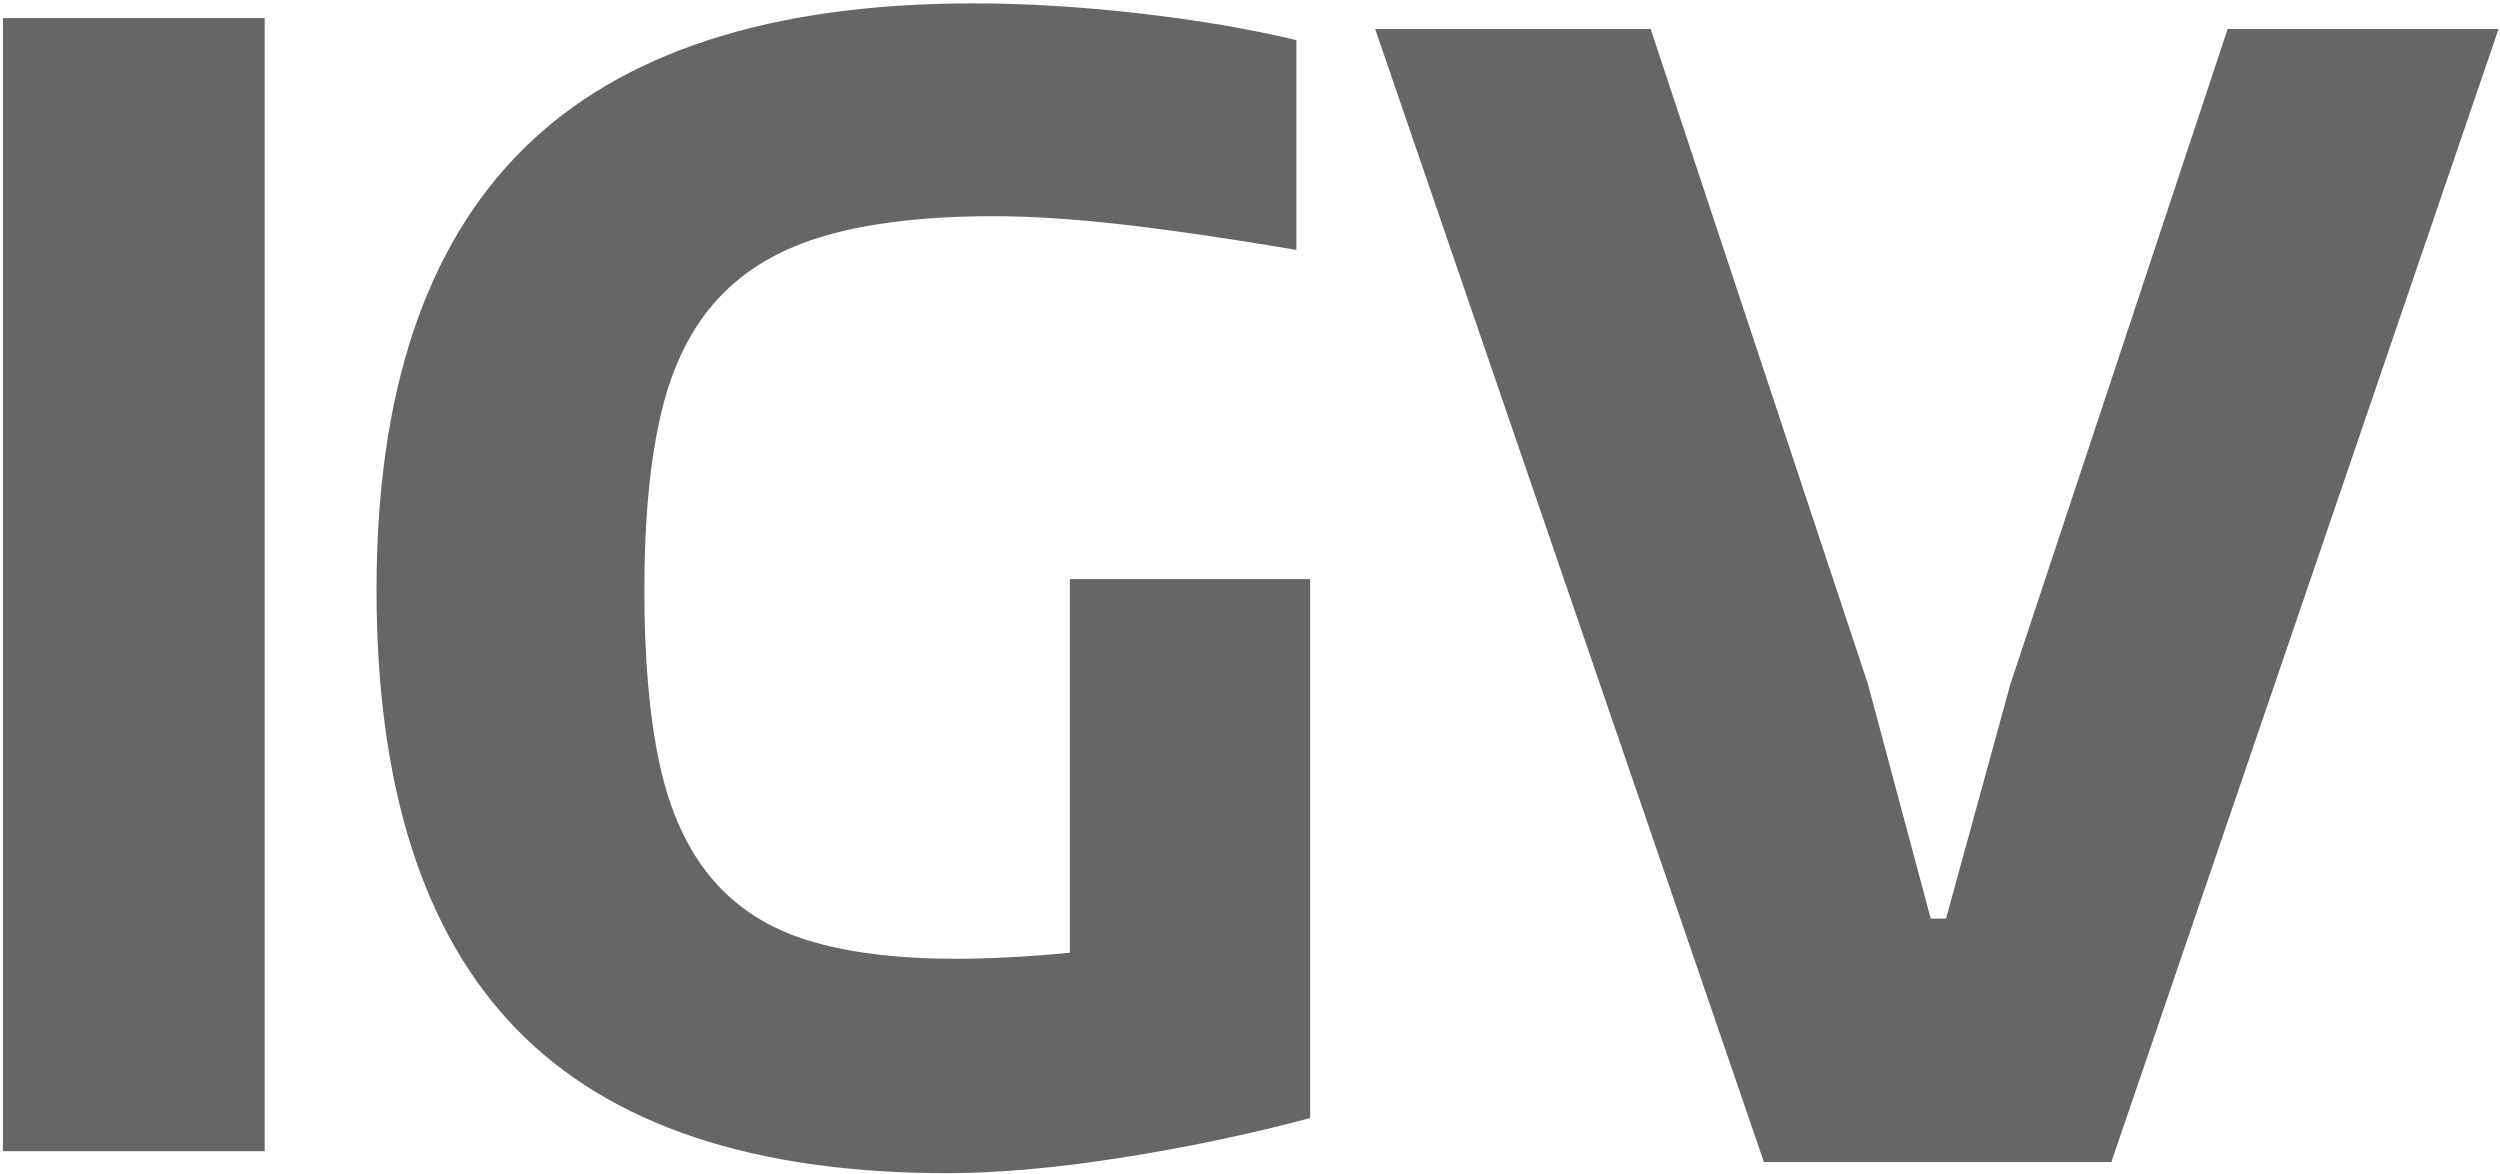 <?xml version="1.0" encoding="UTF-8"?>
<svg width="690px" height="324px" viewBox="0 0 690 324" version="1.1" xmlns="http://www.w3.org/2000/svg" xmlns:xlink="http://www.w3.org/1999/xlink">
    <!-- Generator: Sketch 40.3 (33839) - http://www.bohemiancoding.com/sketch -->
    <title>IGV</title>
    <desc>Created with Sketch.</desc>
    <defs></defs>
    <g id="Page-1" stroke="none" stroke-width="1" fill="none" fill-rule="evenodd">
        <g id="IGV" fill="#666666">
            <polygon id="Path" points="379.546 8.002 455.581 8.002 515.565 188.872 532.884 253.53 537.108 253.53 554.85 188.872 614.833 8.002 689.602 8.002 582.73 320.722 486.84 320.722"></polygon>
            <path d="M261.482,323.793 C207.976,323.793 168.339,310.552 142.571,284.069 C116.804,257.587 103.92,217.159 103.92,162.785 C103.92,108.41 117.437,67.842 144.472,41.077 C171.507,14.313 212.904,0.931 268.664,0.931 C283.026,0.931 298.233,1.846 314.285,3.677 C330.337,5.509 344.84,7.974 357.794,11.073 L357.794,68.968 C339.489,65.869 323.578,63.545 310.061,61.996 C296.543,60.446 284.575,59.671 274.155,59.671 C255.85,59.671 240.502,61.432 228.111,64.954 C215.72,68.475 205.793,74.251 198.331,82.28 C190.868,90.309 185.588,100.874 182.49,113.975 C179.392,127.075 177.843,143.345 177.843,162.785 C177.843,181.942 179.251,198.001 182.068,210.96 C184.884,223.92 189.671,234.414 196.43,242.444 C203.189,250.473 212.059,256.178 223.042,259.559 C234.025,262.94 247.683,264.63 264.017,264.63 C268.241,264.63 273.099,264.489 278.59,264.207 C284.082,263.926 289.644,263.503 295.276,262.94 L295.276,159.826 L361.596,159.826 L361.596,308.58 C344.699,313.088 327.239,316.75 309.216,319.567 C291.192,322.385 275.282,323.793 261.482,323.793 L261.482,323.793 L261.482,323.793 Z" id="Path"></path>
            <polygon id="Path" points="0.814 5.002 73.047 5.002 73.047 317.722 0.814 317.722"></polygon>
        </g>
    </g>
</svg>